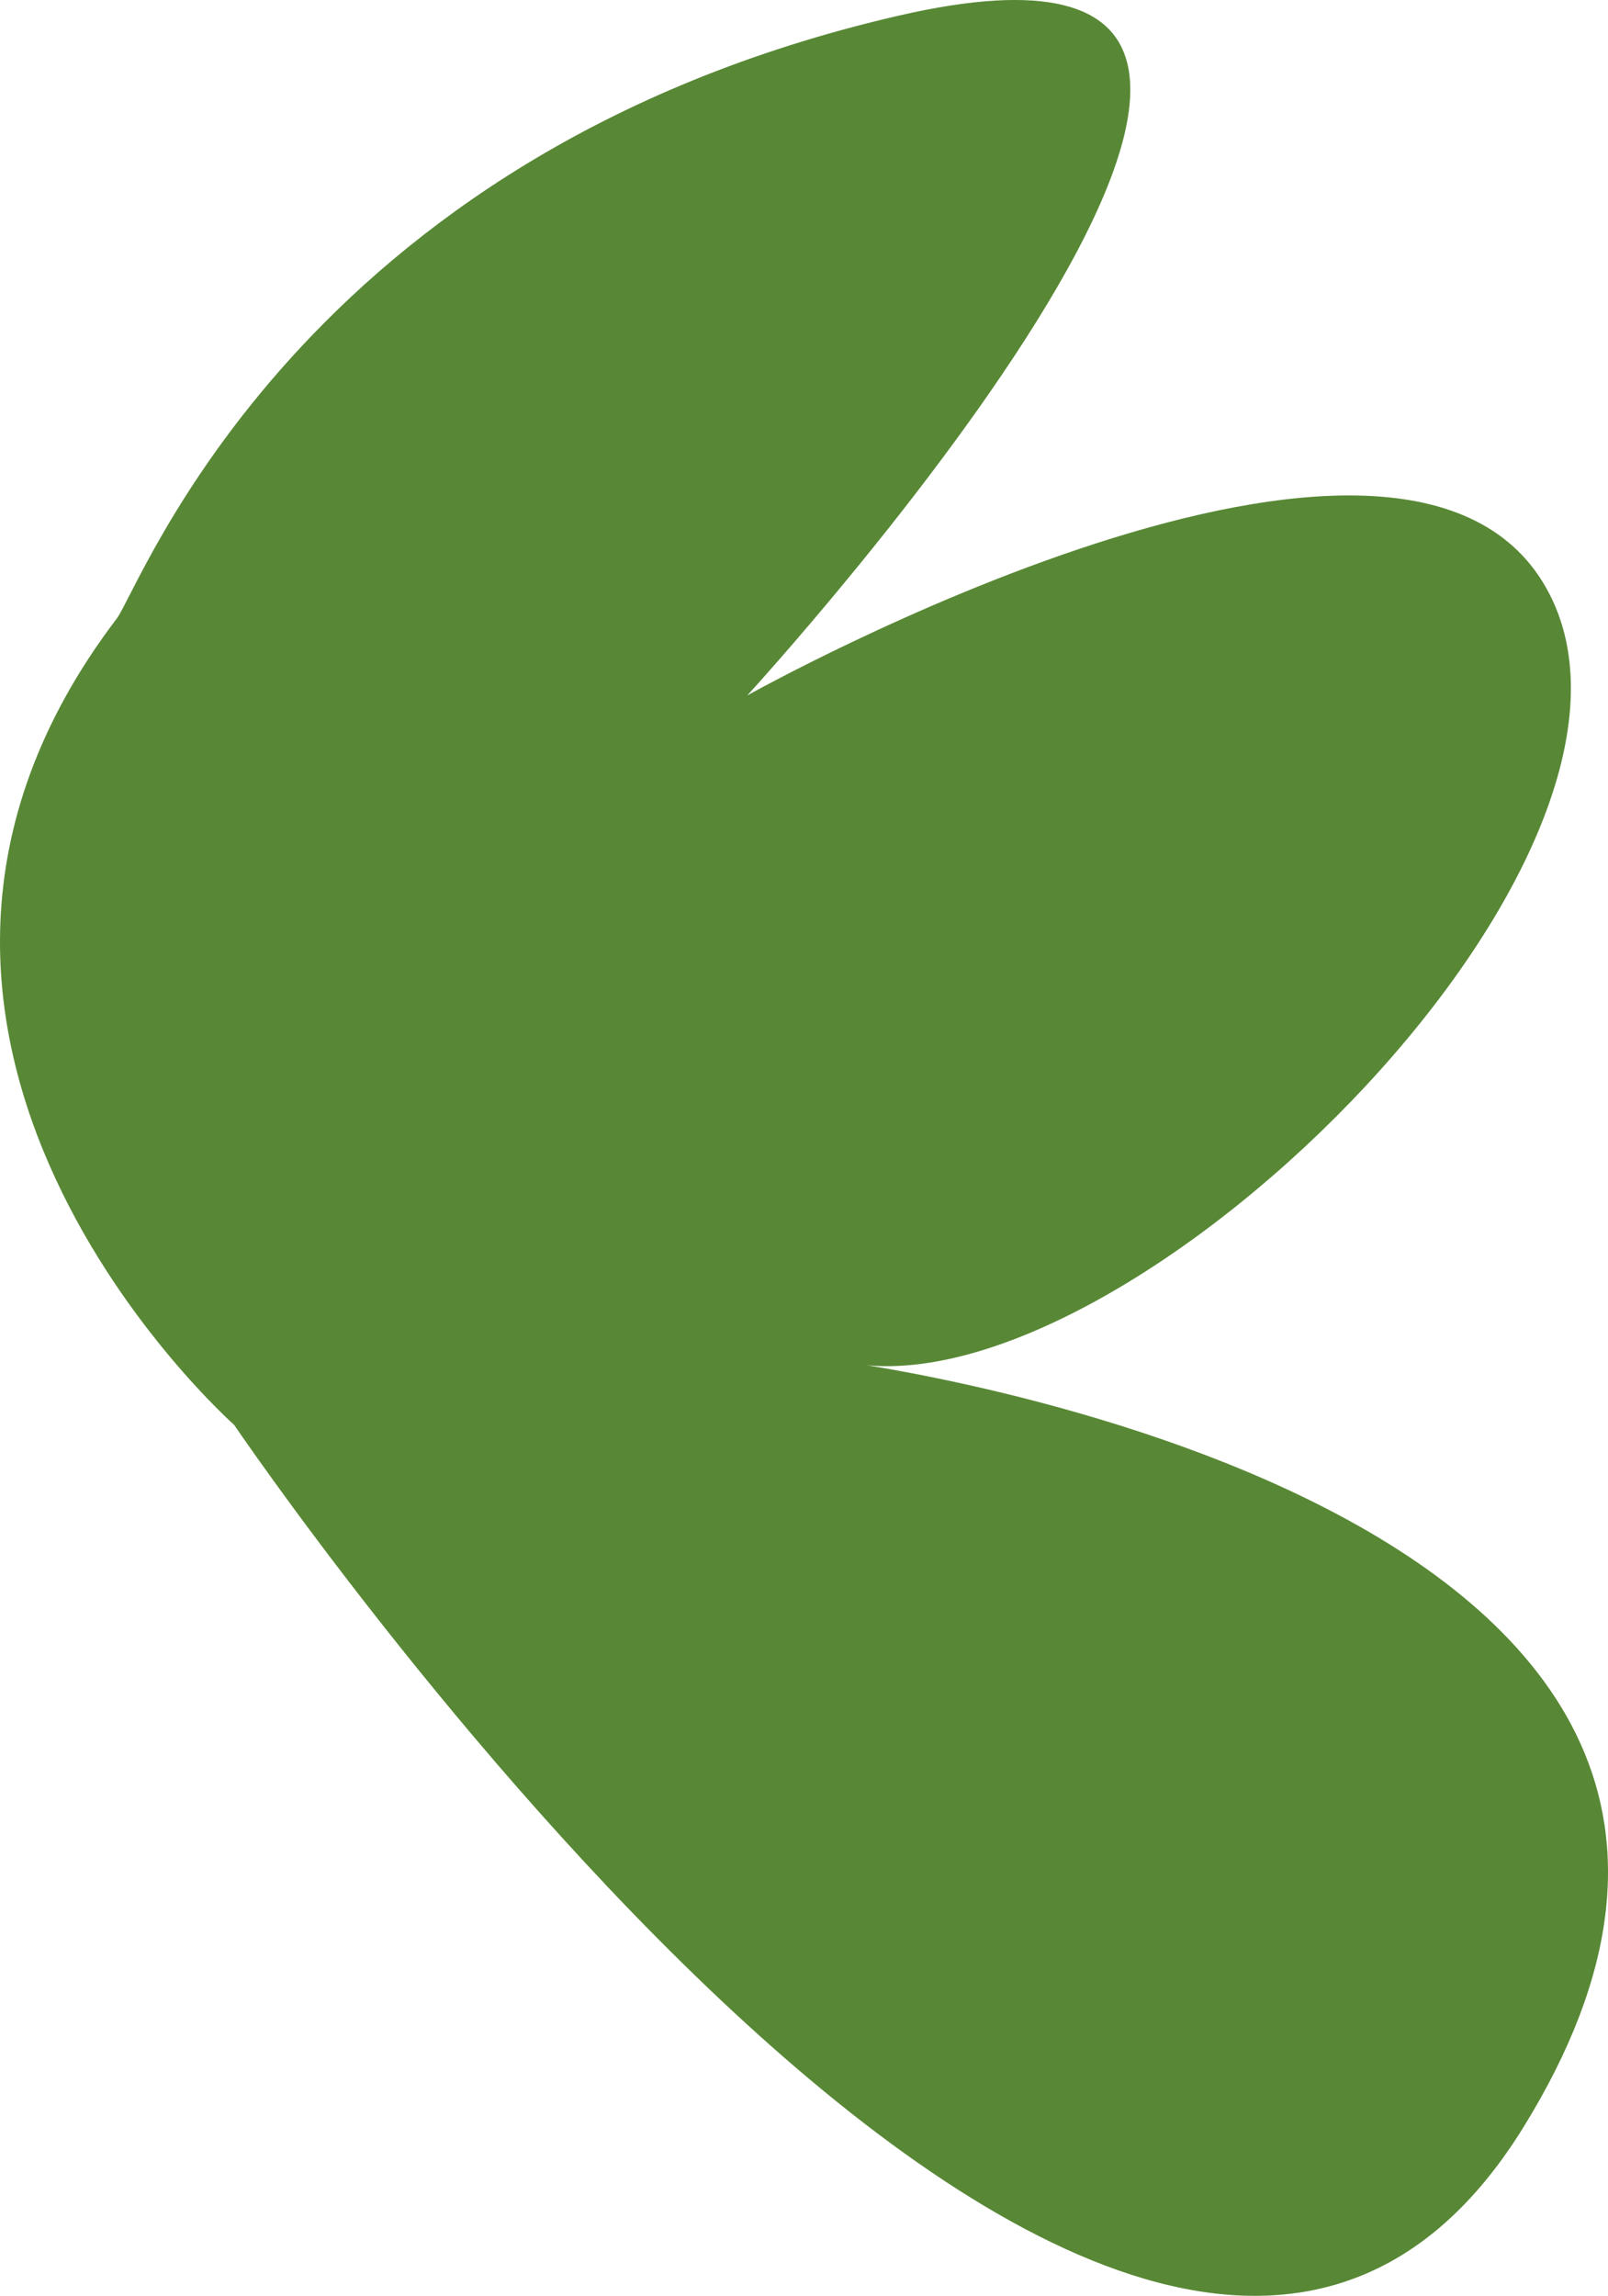 <?xml version="1.0" encoding="UTF-8"?>
<svg id="_レイヤー_2" data-name="レイヤー 2" xmlns="http://www.w3.org/2000/svg" viewBox="0 0 490.92 700.8">
  <defs>
    <style>
      .cls-1 {
        fill: #588835;
        stroke-width: 0px;
      }
    </style>
  </defs>
  <g id="_レイヤー_2-2" data-name=" レイヤー 2">
    <g id="_レイヤー_1-2" data-name=" レイヤー 1-2">
      <path class="cls-1" d="m35.63,188.84c7.25-9.53,55.38-141.66,238.49-184.01,183.11-42.35-45.99,207.46-45.99,207.46,0,0,202.45-113.51,244.91-31,42.46,82.51-132.21,252.53-215.41,234.38,0,0,325.89,42.65,207.32,233.9-118.57,191.25-393.47-214.64-393.47-214.64,0,0-133.28-117.95-35.85-246.1h0Z"/>
    </g>
  </g>
</svg>